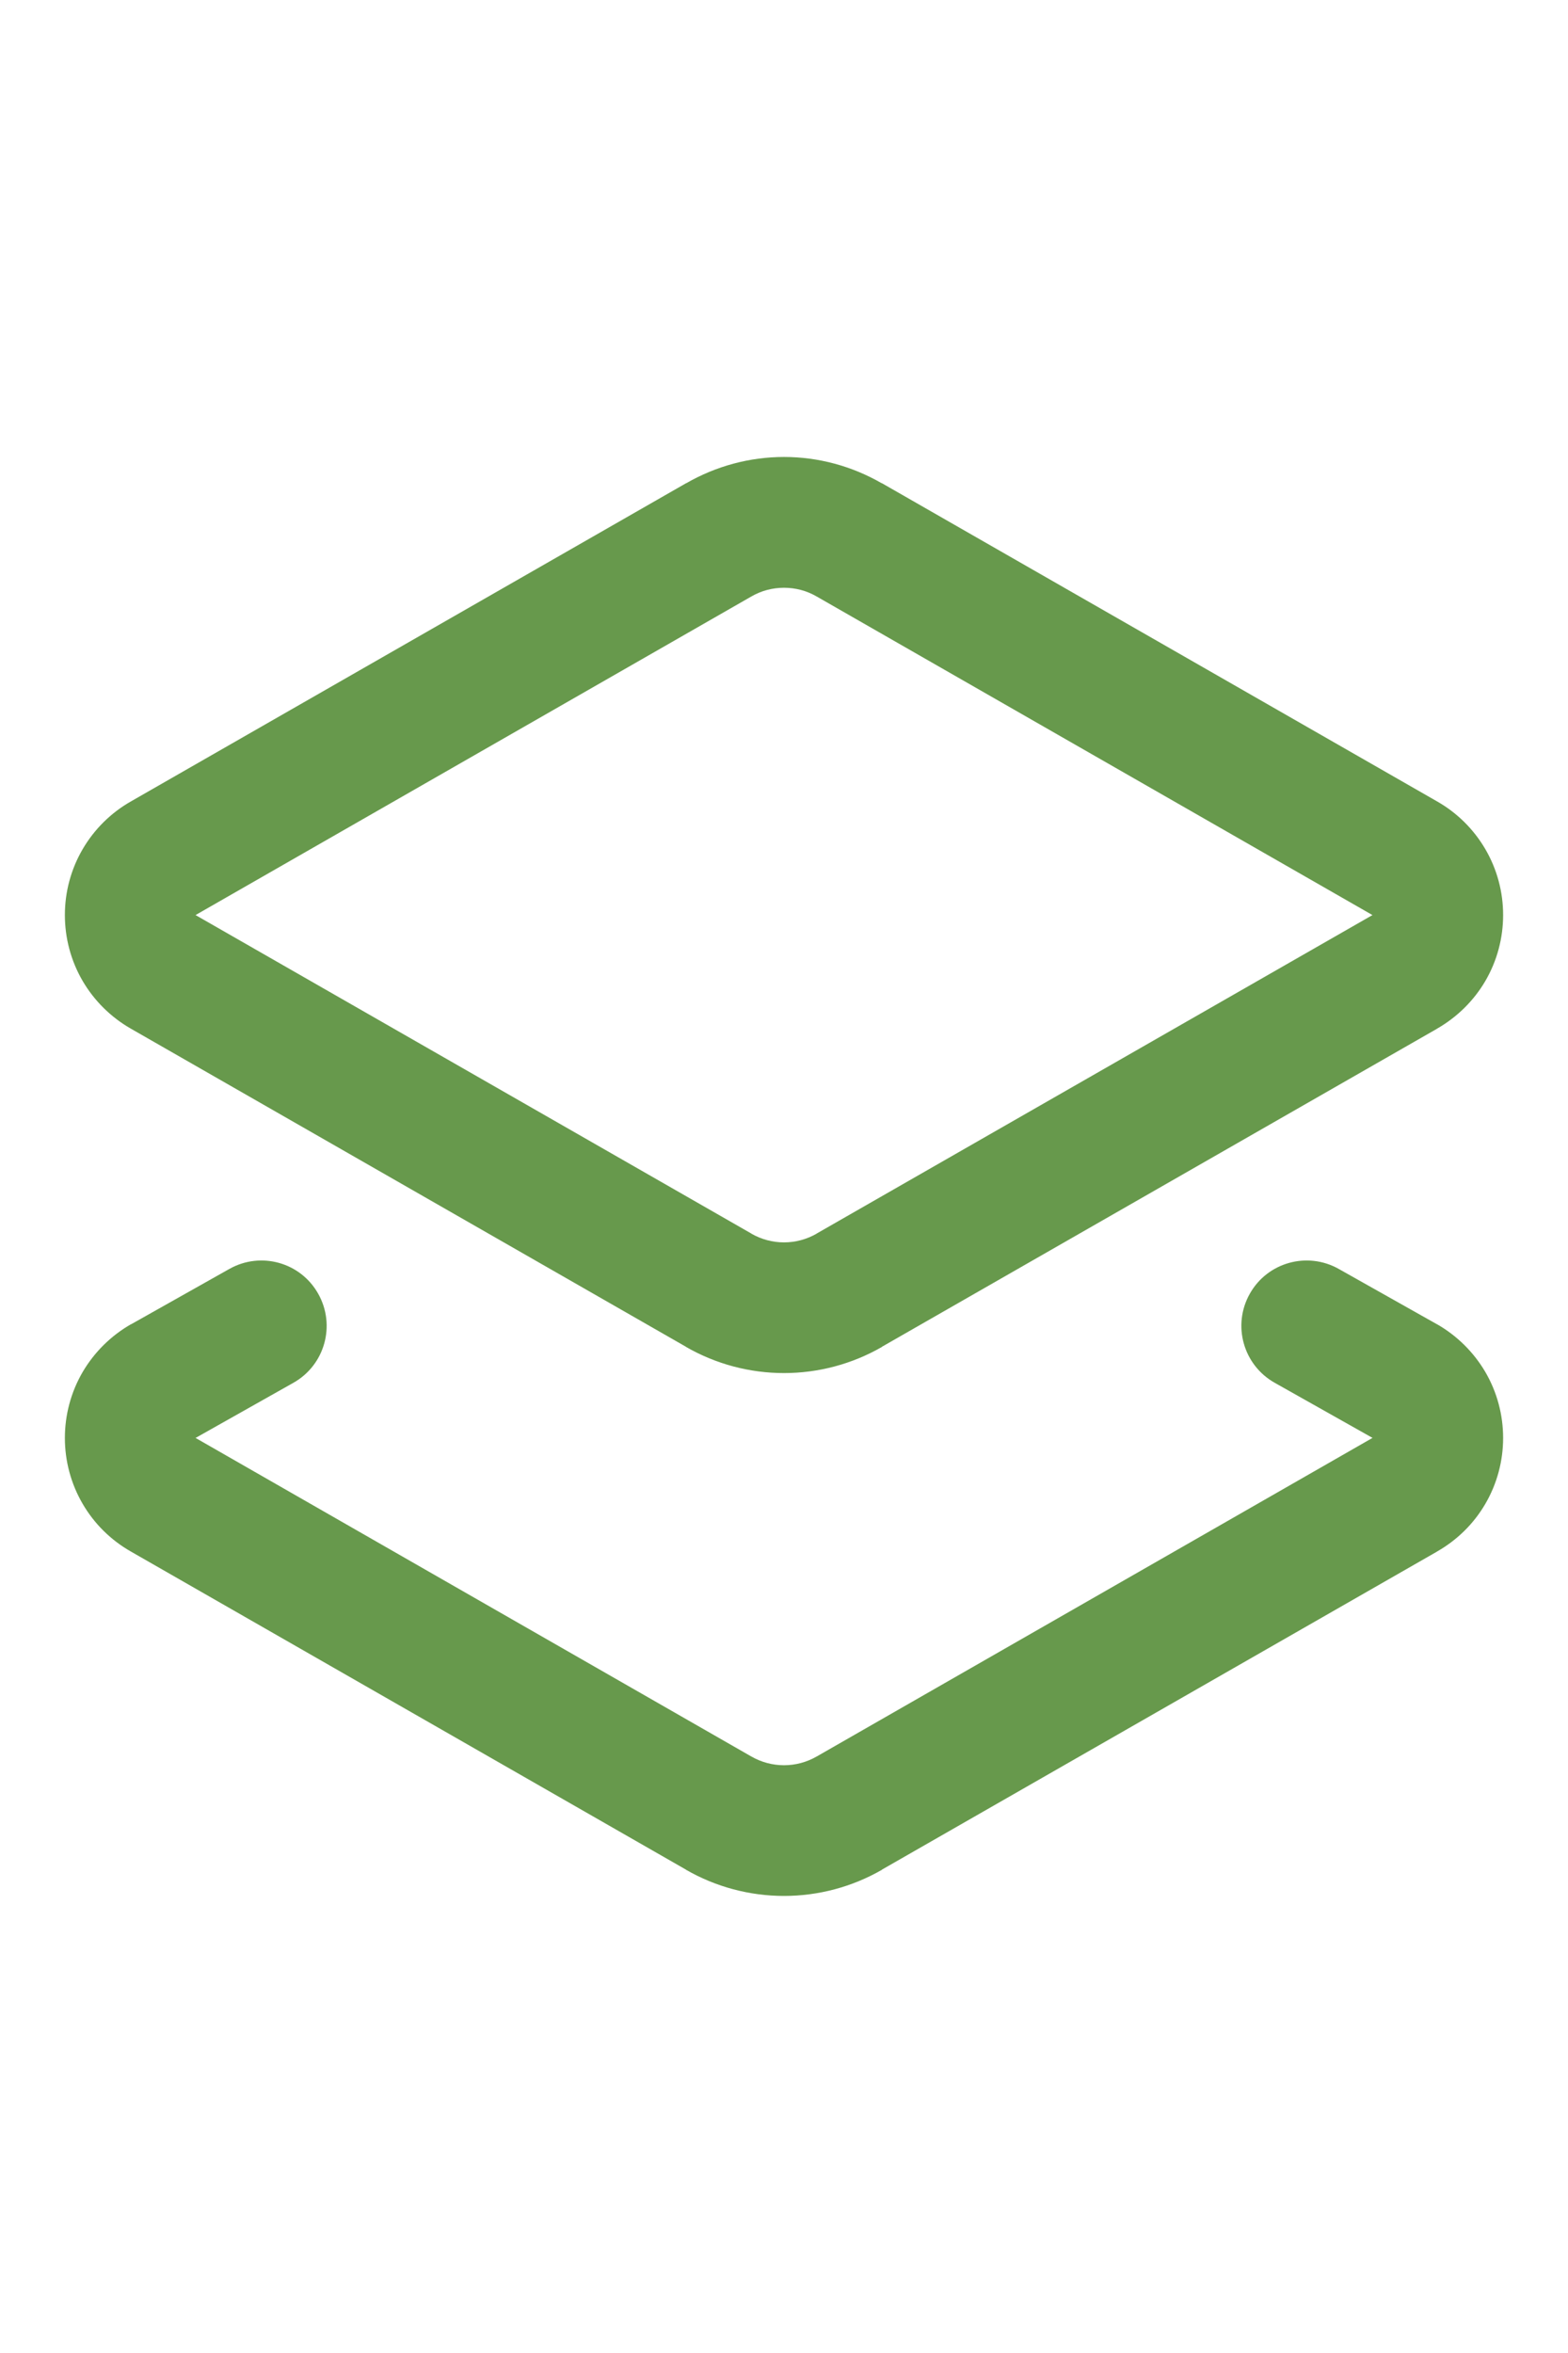<svg width="16" height="24" viewBox="0 0 16 24" fill="none" xmlns="http://www.w3.org/2000/svg">
<g clip-path="url(#clip0_4556_4044)">
<path d="M12.753 13.196C12.933 12.875 13.34 12.762 13.661 12.943L14.661 13.506L14.662 13.506C14.867 13.623 15.038 13.792 15.157 13.995C15.276 14.199 15.338 14.431 15.338 14.667C15.338 14.902 15.276 15.134 15.157 15.338C15.039 15.541 14.868 15.709 14.664 15.825L14.665 15.825L8.999 19.07L9 19.071C8.696 19.246 8.351 19.338 8 19.338C7.649 19.338 7.304 19.246 7 19.071V19.07L1.335 15.825V15.825C1.131 15.709 0.961 15.541 0.843 15.338C0.724 15.134 0.662 14.902 0.662 14.667C0.662 14.431 0.724 14.199 0.843 13.995C0.962 13.792 1.133 13.623 1.338 13.506L1.34 13.506L2.34 12.943C2.661 12.762 3.067 12.875 3.247 13.196C3.428 13.517 3.315 13.923 2.994 14.104L1.995 14.667L1.998 14.668L7.665 17.915L7.667 17.916C7.768 17.974 7.883 18.005 8 18.005C8.117 18.005 8.232 17.974 8.333 17.916L8.335 17.915L14.002 14.668L14.005 14.667V14.666L13.007 14.104C12.686 13.923 12.572 13.517 12.753 13.196ZM14.002 9.332L8.335 6.085L8.333 6.084C8.232 6.025 8.117 5.995 8 5.995C7.883 5.995 7.768 6.025 7.667 6.084L7.665 6.085L1.998 9.332L1.995 9.333L1.998 9.335L7.665 12.581L7.667 12.583C7.768 12.641 7.883 12.672 8 12.672C8.117 12.672 8.232 12.641 8.333 12.583L8.335 12.581L14.002 9.335L14.005 9.333L14.002 9.332ZM15.338 9.333C15.338 9.569 15.276 9.801 15.157 10.005C15.039 10.207 14.868 10.375 14.664 10.492L14.665 10.492L8.999 13.737L9 13.738C8.696 13.913 8.351 14.005 8 14.005C7.649 14.005 7.304 13.913 7 13.738V13.737L1.335 10.492V10.492C1.131 10.375 0.961 10.207 0.843 10.005C0.724 9.801 0.662 9.569 0.662 9.333C0.662 9.097 0.724 8.866 0.843 8.662C0.962 8.458 1.133 8.289 1.338 8.173L7.002 4.928V4.929C7.306 4.754 7.65 4.661 8 4.661C8.35 4.661 8.694 4.754 8.997 4.929L8.998 4.928L14.662 8.173H14.662C14.867 8.289 15.038 8.458 15.157 8.662C15.276 8.866 15.338 9.097 15.338 9.333Z" fill="#67994C"/>
</g>
<defs>
<clipPath id="clip0_4556_4044">
<rect width="16" height="16" fill="white" transform="translate(0 4)"/>
</clipPath>
</defs>
</svg>
